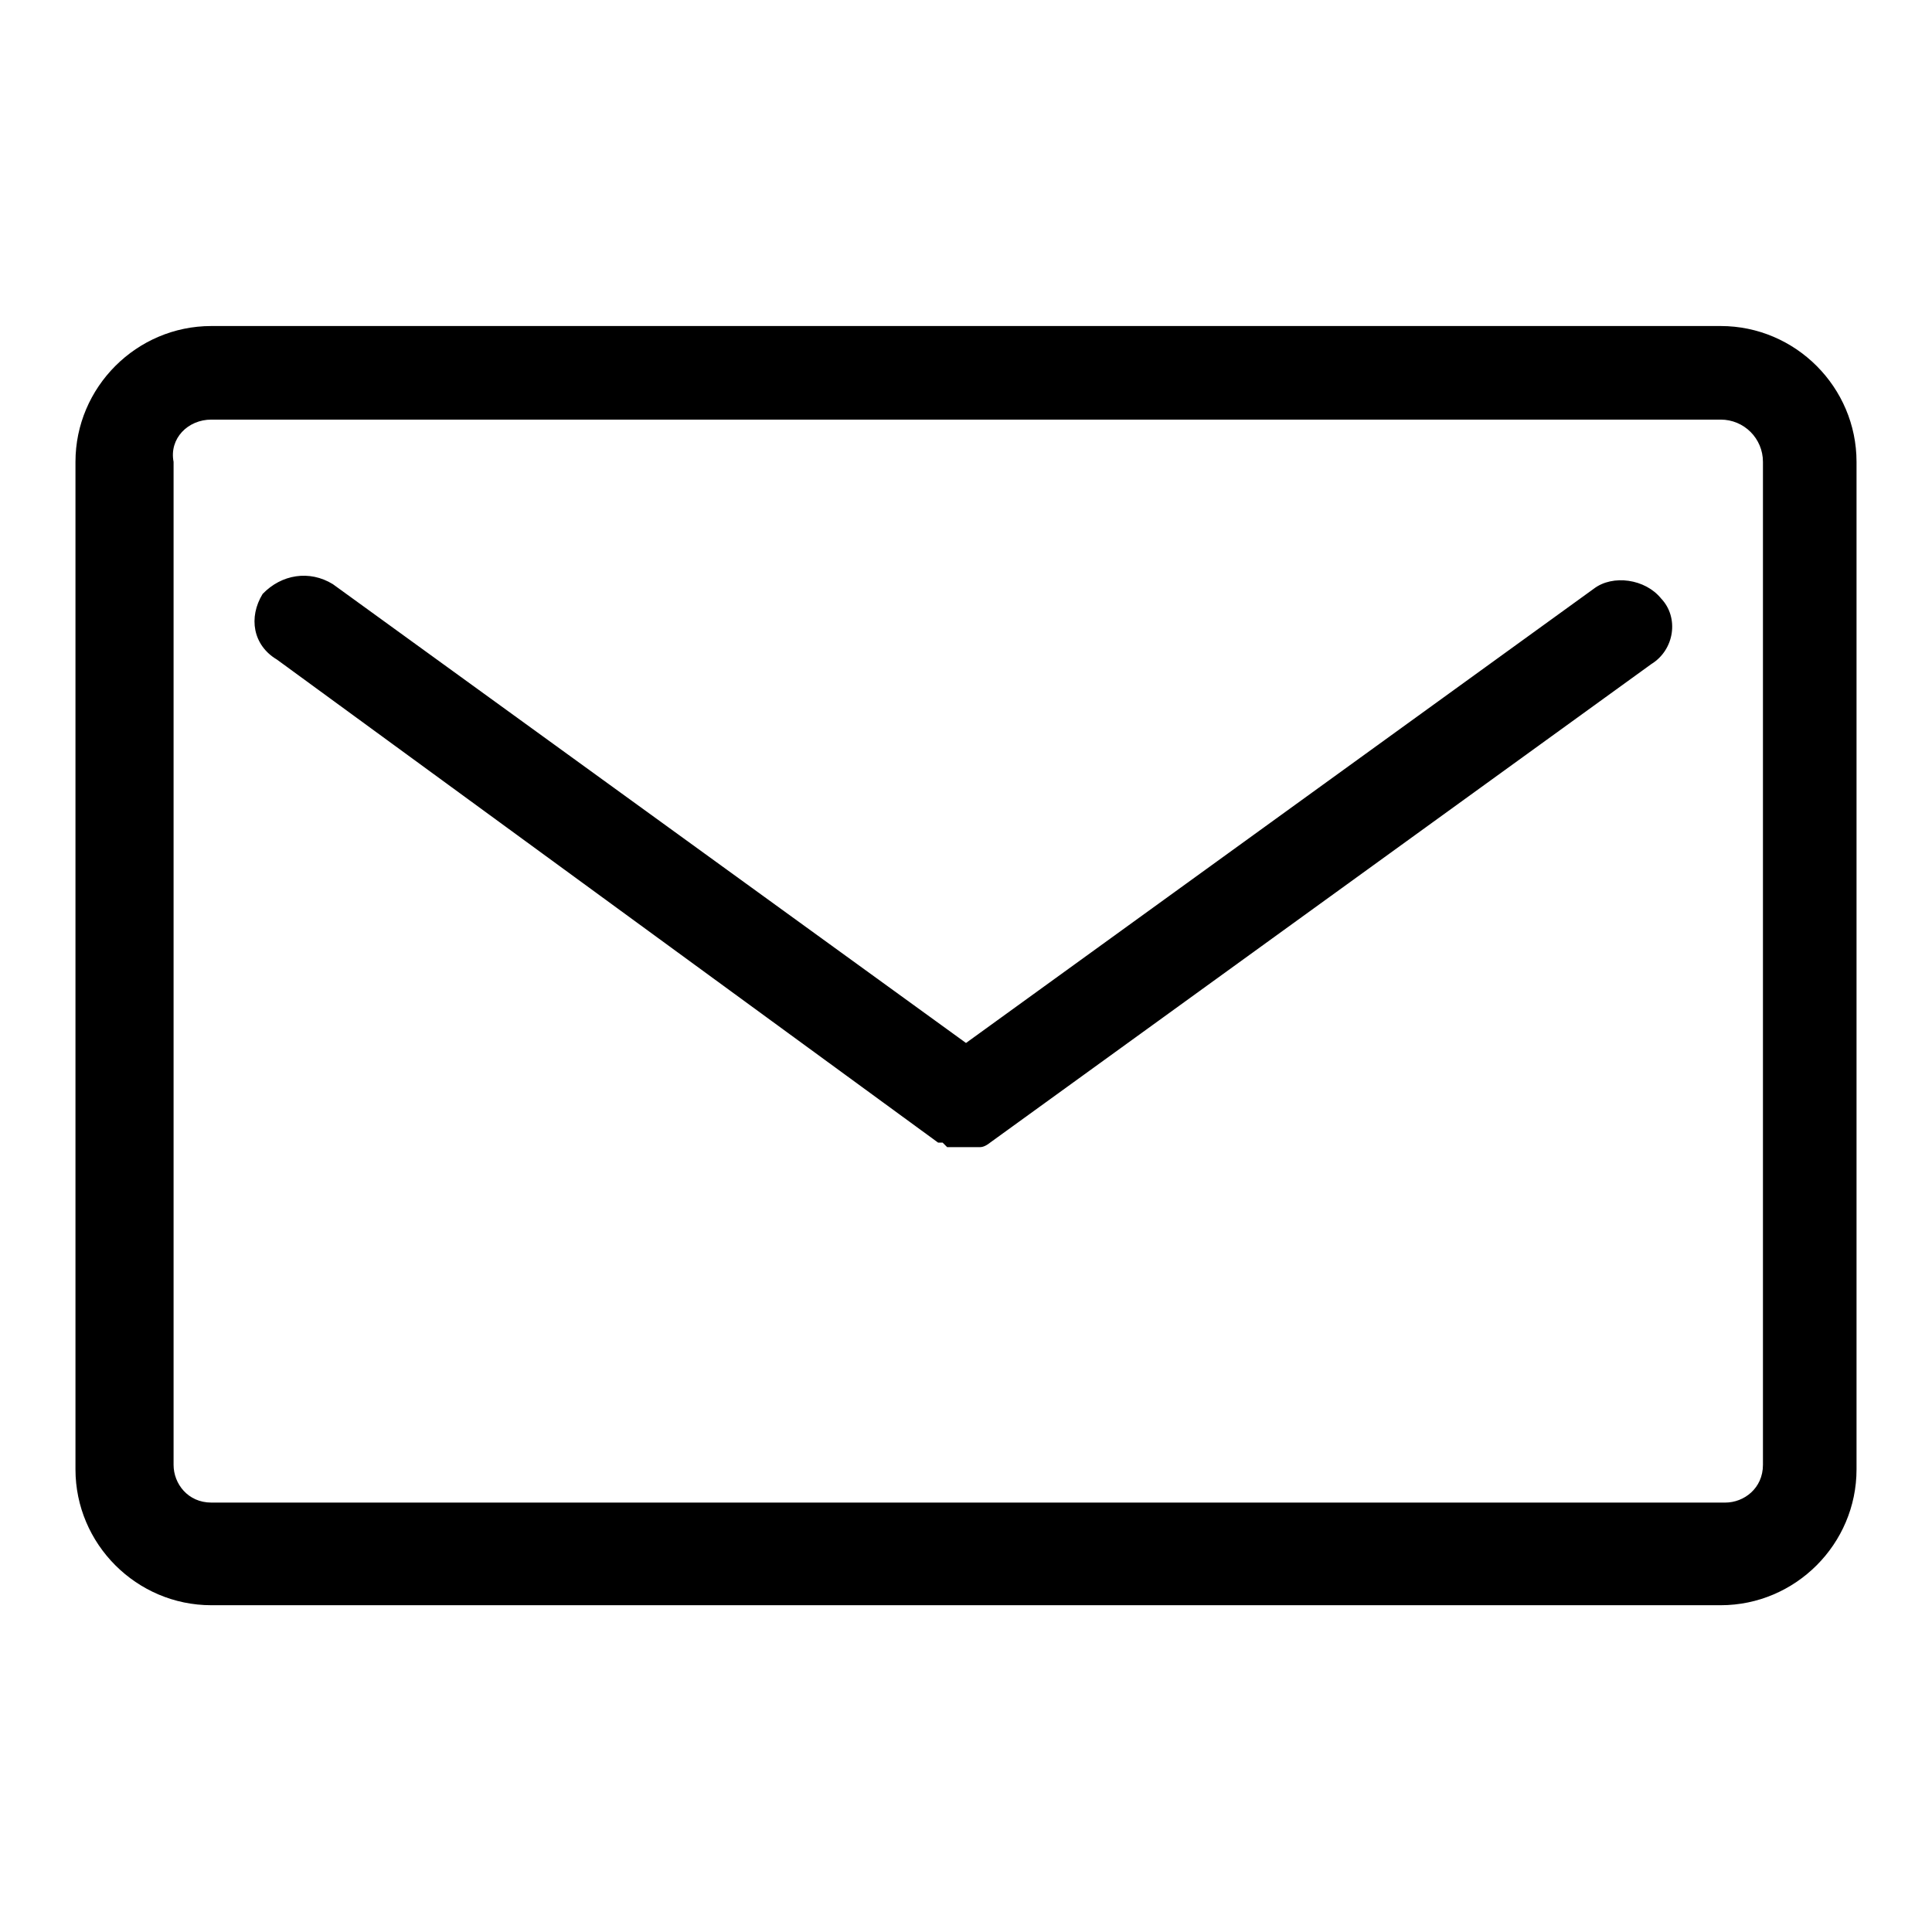 <?xml version="1.0" encoding="utf-8"?>
<!-- Svg Vector Icons : http://www.onlinewebfonts.com/icon -->
<!DOCTYPE svg PUBLIC "-//W3C//DTD SVG 1.1//EN" "http://www.w3.org/Graphics/SVG/1.1/DTD/svg11.dtd">
<svg version="1.1" xmlns="http://www.w3.org/2000/svg" xmlns:xlink="http://www.w3.org/1999/xlink" x="0px" y="0px" viewBox="0 0 256 256" enable-background="new 0 0 256 256" xml:space="preserve">
<g><g><path fill="#000000" d="M228,43.2H28c-9.9,0-18,8.1-18,18v133.5c0,9.9,8.1,18,18,18h200c9.9,0,18-8.1,18-18V61.2C246,51.3,237.9,43.2,228,43.2z M233.6,194.1c0,3.1-2.5,5-5,5H28c-3.1,0-5-2.5-5-5V61.2c-0.6-3.1,1.9-5.6,5-5.6h200c3.1,0,5.6,2.5,5.6,5.6V194.1L233.6,194.1z"/><path fill="#000000" d="M211.2,78L128,138.2L44.1,77.4c-3.1-1.9-6.8-1.3-9.3,1.3c-1.9,3.1-1.3,6.8,1.9,8.7l87.6,64h0.6l0.6,0.6h0.6c0.6,0,0.6,0,1.3,0c0,0,0,0,0.6,0s1.3,0,1.9,0l0,0c0.6,0,1.3-0.6,1.3-0.6l0,0l0,0l0,0l87.6-63.4c3.1-1.9,3.7-6.2,1.3-8.7C218,76.7,213.7,76.1,211.2,78z"/></g></g>
</svg>